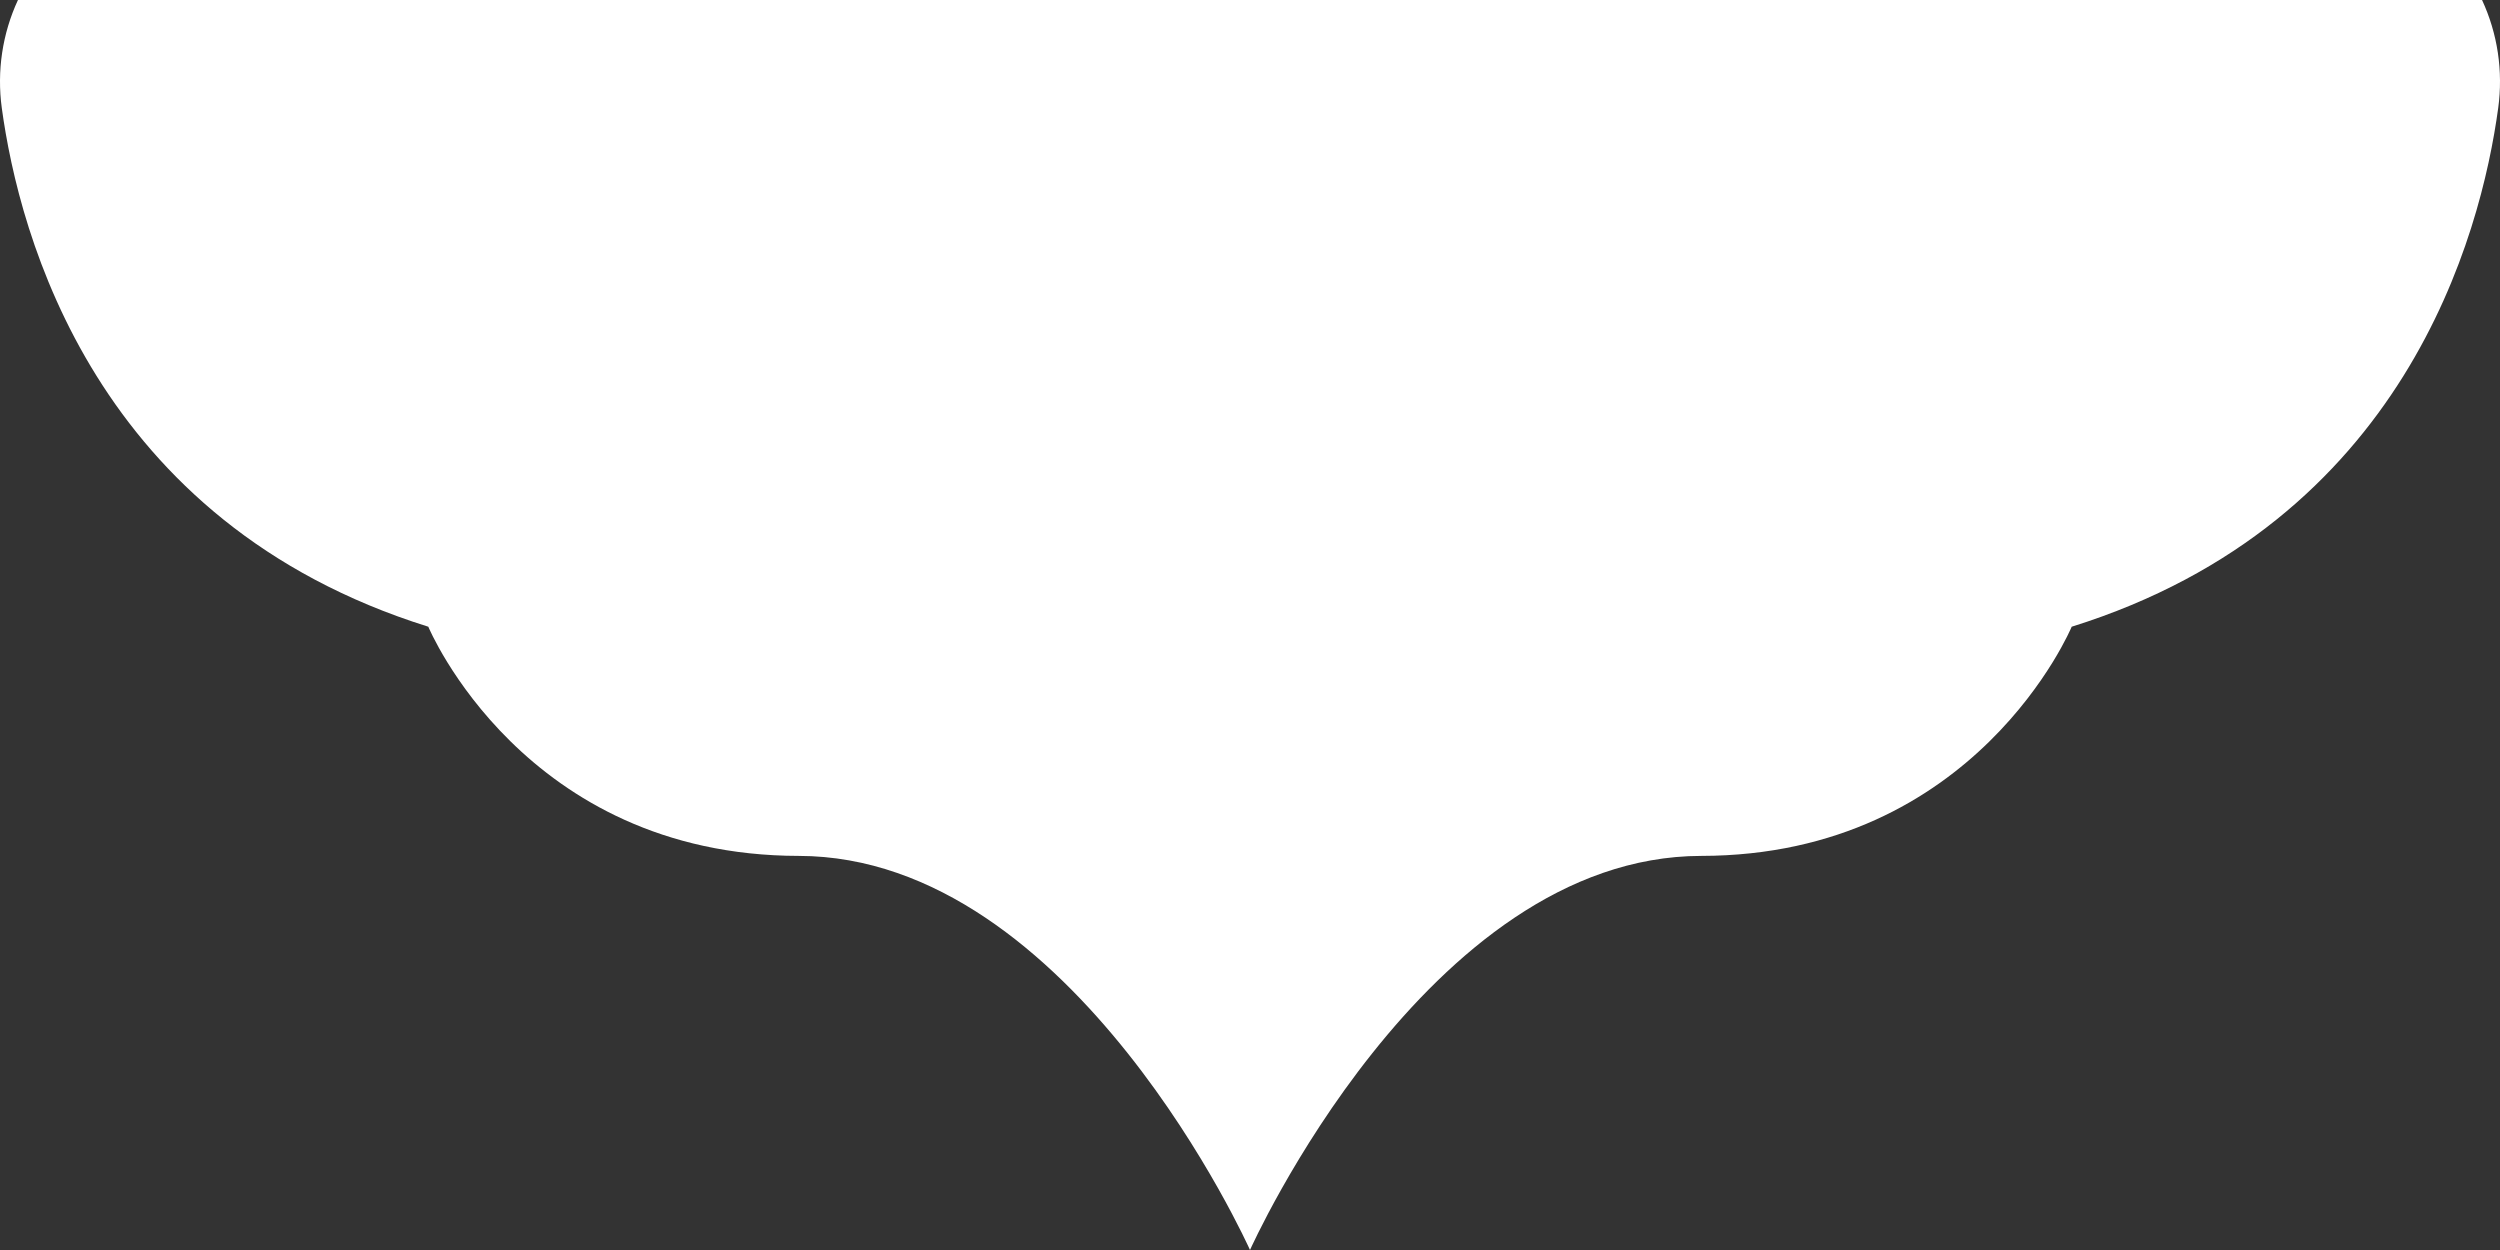 <svg width="280" height="140" viewBox="0 0 280 140" fill="none" xmlns="http://www.w3.org/2000/svg">
<rect x="0" y="0" width="280" height="140" fill="#333333" stroke="none"/>
<path d="M277.989 0H140H2.011C0.263 3.769 -0.362 7.97 0.201 12.095C2.144 26.351 10.658 58.526 47.97 70.193C47.97 70.193 58.635 95.82 89.459 95.861C120.283 95.901 140 140 140 140C140 140 159.716 95.9 190.541 95.861C221.366 95.822 232.03 70.193 232.03 70.193C269.342 58.526 277.858 26.351 279.799 12.095C280.362 7.97 279.737 3.769 277.989 0Z" fill="white"/>
</svg>
